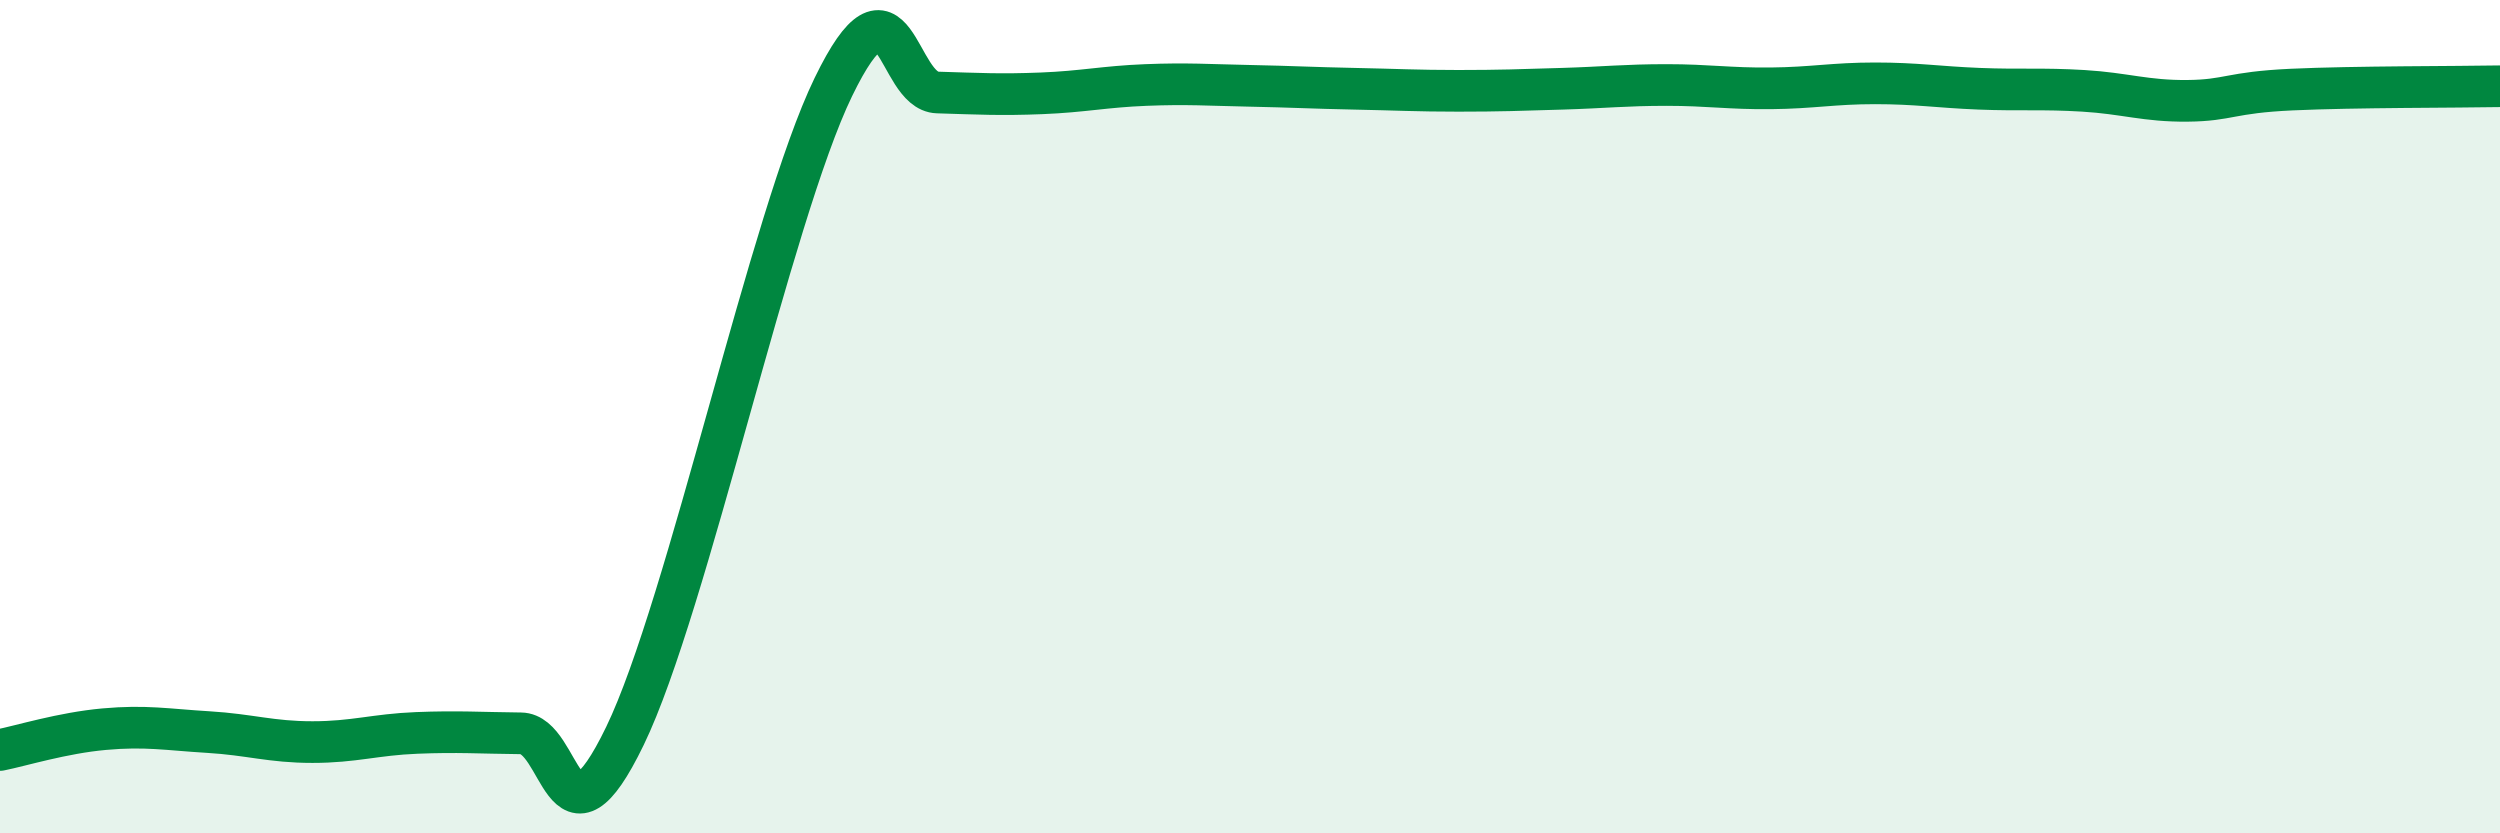 
    <svg width="60" height="20" viewBox="0 0 60 20" xmlns="http://www.w3.org/2000/svg">
      <path
        d="M 0,18 C 0.5,17.9 1.5,17.59 2.5,17.5 C 3.5,17.41 4,17.51 5,17.57 C 6,17.63 6.5,17.81 7.5,17.81 C 8.5,17.81 9,17.63 10,17.59 C 11,17.55 11.5,17.59 12.5,17.6 C 13.5,17.61 13.5,20.76 15,17.66 C 16.5,14.56 18.5,5.18 20,2.09 C 21.5,-1 21.5,2.19 22.5,2.22 C 23.5,2.25 24,2.28 25,2.24 C 26,2.2 26.5,2.08 27.5,2.04 C 28.5,2 29,2.04 30,2.06 C 31,2.08 31.5,2.11 32.5,2.13 C 33.5,2.15 34,2.18 35,2.18 C 36,2.18 36.5,2.16 37.5,2.13 C 38.5,2.1 39,2.04 40,2.04 C 41,2.04 41.5,2.13 42.5,2.12 C 43.5,2.11 44,2 45,2 C 46,2 46.5,2.09 47.5,2.13 C 48.5,2.17 49,2.12 50,2.18 C 51,2.24 51.5,2.43 52.5,2.42 C 53.5,2.41 53.5,2.22 55,2.15 C 56.5,2.08 59,2.09 60,2.07L60 20L0 20Z"
        fill="#008740"
        opacity="0.1"
        stroke-linecap="round"
        stroke-linejoin="round"
      />
      <path
        d="M 0,18 C 0.5,17.9 1.5,17.59 2.5,17.5 C 3.5,17.41 4,17.51 5,17.57 C 6,17.63 6.5,17.81 7.5,17.81 C 8.5,17.81 9,17.63 10,17.59 C 11,17.55 11.5,17.59 12.5,17.6 C 13.5,17.61 13.5,20.76 15,17.66 C 16.5,14.56 18.5,5.18 20,2.09 C 21.5,-1 21.5,2.19 22.5,2.22 C 23.5,2.25 24,2.28 25,2.24 C 26,2.2 26.5,2.08 27.5,2.04 C 28.5,2 29,2.04 30,2.06 C 31,2.08 31.5,2.11 32.5,2.13 C 33.5,2.15 34,2.18 35,2.18 C 36,2.18 36.5,2.16 37.5,2.13 C 38.5,2.1 39,2.04 40,2.04 C 41,2.04 41.5,2.13 42.5,2.12 C 43.5,2.11 44,2 45,2 C 46,2 46.5,2.09 47.5,2.13 C 48.5,2.17 49,2.12 50,2.18 C 51,2.24 51.5,2.43 52.5,2.42 C 53.5,2.41 53.5,2.22 55,2.15 C 56.5,2.08 59,2.09 60,2.07"
        stroke="#008740"
        stroke-width="1"
        fill="none"
        stroke-linecap="round"
        stroke-linejoin="round"
      />
    </svg>
  